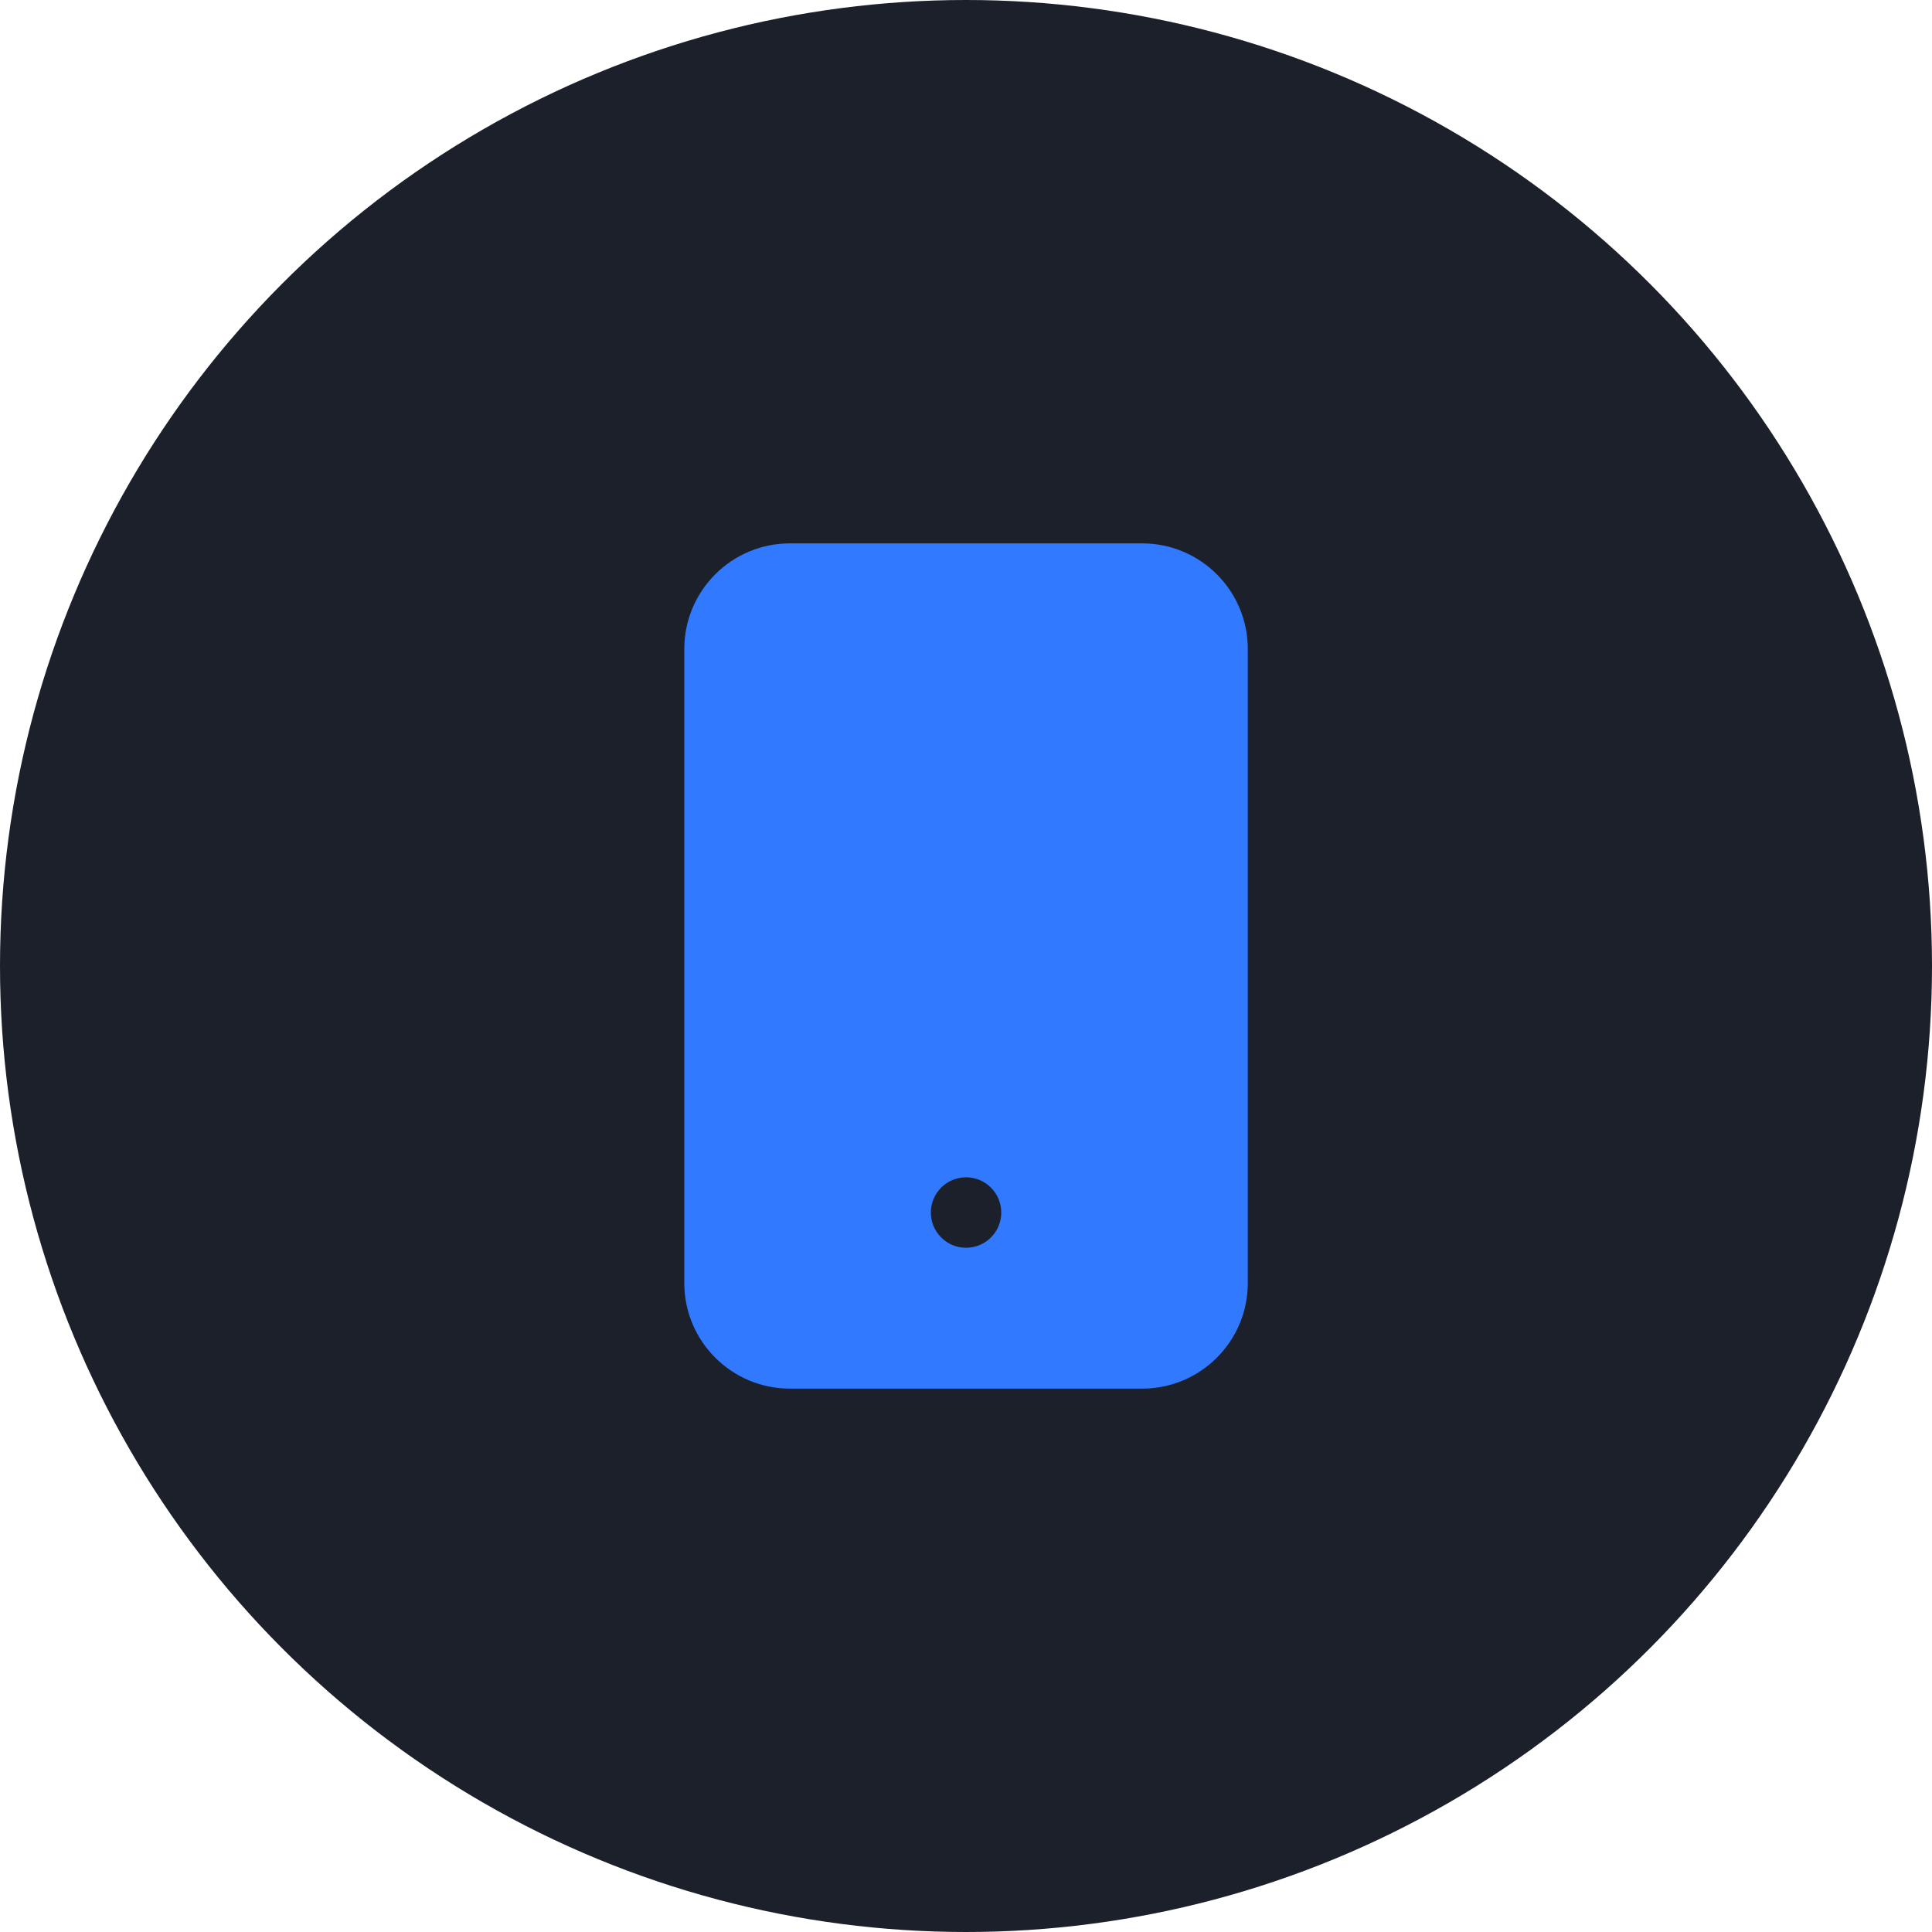 <svg width="64" height="64" viewBox="0 0 64 64" fill="none" xmlns="http://www.w3.org/2000/svg">
<circle cx="32" cy="32" r="32" fill="#1B202B"/>
<g clip-path="url(#clip0_283_18927)">
<path fill-rule="evenodd" clip-rule="evenodd" d="M26.168 18C24.235 18 22.668 19.567 22.668 21.5V42.5C22.668 44.433 24.235 46 26.168 46H37.835C39.768 46 41.335 44.433 41.335 42.5V21.5C41.335 19.567 39.768 18 37.835 18H26.168ZM32.001 41.334C32.646 41.334 33.168 40.811 33.168 40.167C33.168 39.523 32.646 39 32.001 39C31.357 39 30.835 39.523 30.835 40.167C30.835 40.811 31.357 41.334 32.001 41.334Z" fill="#3179FF"/>
</g>
<defs>
<clipPath id="clip0_283_18927">
<rect width="28" height="28" fill="white" transform="translate(18 18)"/>
</clipPath>
</defs>
</svg>
